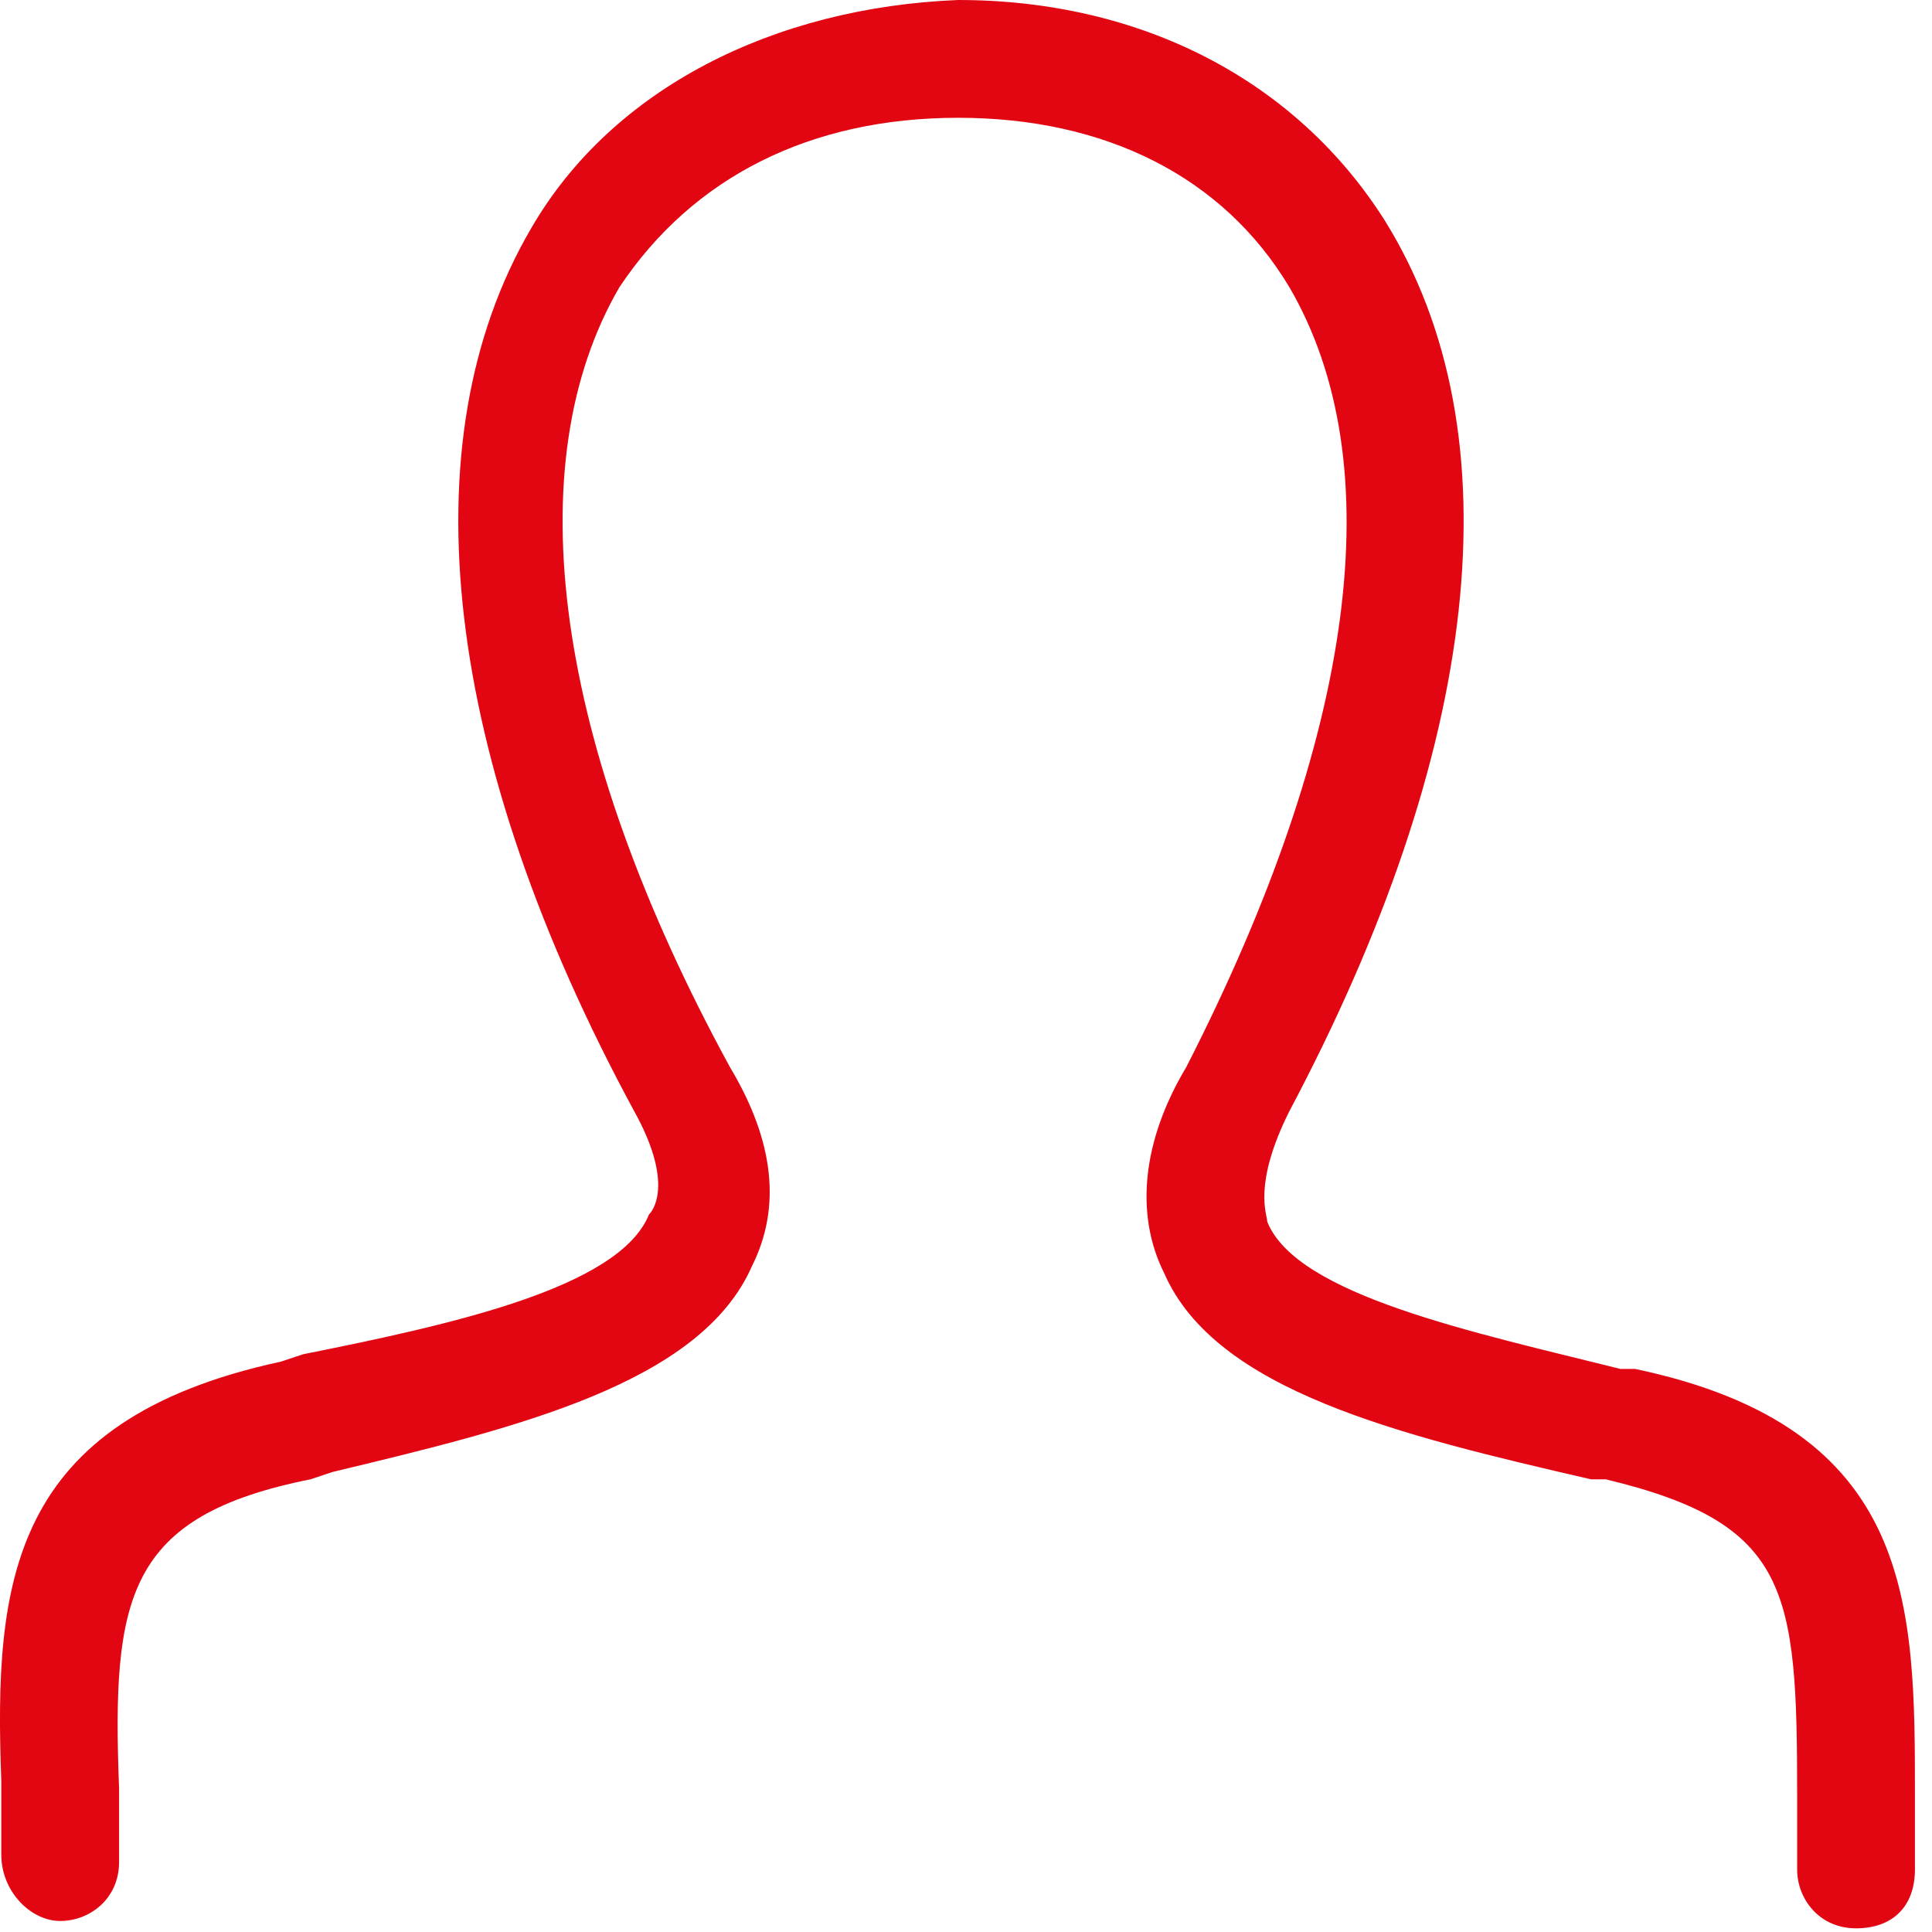 <?xml version="1.0" encoding="UTF-8" standalone="no"?>
<svg width="60px" height="60px" viewBox="0 0 30 30" version="1.1" xmlns="http://www.w3.org/2000/svg" xmlns:xlink="http://www.w3.org/1999/xlink">
    <!-- Generator: Sketch 50.2 (55047) - http://www.bohemiancoding.com/sketch -->
    <title>path-1</title>
    <desc>Created with Sketch.</desc>
    <defs></defs>
    <g id="Page-1" stroke="none" stroke-width="1" fill="none" fill-rule="evenodd">
        <path d="M25.392,21.257 L25.163,21.257 C22.878,20.686 20.135,20.114 19.678,18.971 C19.678,18.857 19.449,18.4 20.02,17.257 C22.992,11.657 23.563,6.743 21.506,3.429 C20.135,1.257 17.735,0 14.878,0 C12.02,0.114 9.506,1.371 8.249,3.543 C6.306,6.857 6.878,11.771 9.849,17.257 C10.42,18.286 10.192,18.743 10.078,18.857 C9.62,20 6.992,20.571 4.706,21.029 L4.363,21.143 C0.135,22.057 -0.094,24.571 0.02,27.657 L0.02,28.8 C0.02,29.371 0.478,29.829 0.935,29.829 C1.392,29.829 1.849,29.486 1.849,28.914 L1.849,27.771 C1.735,24.8 1.963,23.543 4.82,22.971 L5.163,22.857 C8.02,22.171 10.878,21.486 11.678,19.657 C12.135,18.743 12.02,17.714 11.335,16.571 C8.592,11.543 8.02,7.2 9.62,4.457 C10.763,2.743 12.592,1.829 14.878,1.829 C17.163,1.829 18.992,2.743 20.02,4.457 C21.62,7.2 21.049,11.429 18.42,16.571 C17.735,17.714 17.62,18.857 18.078,19.771 C18.878,21.6 21.735,22.286 24.706,22.971 L24.935,22.971 C27.792,23.657 27.906,24.686 27.906,27.886 L27.906,29.029 C27.906,29.486 28.249,29.943 28.82,29.943 C29.392,29.943 29.735,29.6 29.735,29.029 L29.735,27.886 C29.735,24.914 29.735,22.171 25.392,21.257 Z" id="path-1" fill="#E20613" fill-rule="nonzero"></path>
    </g>
</svg>